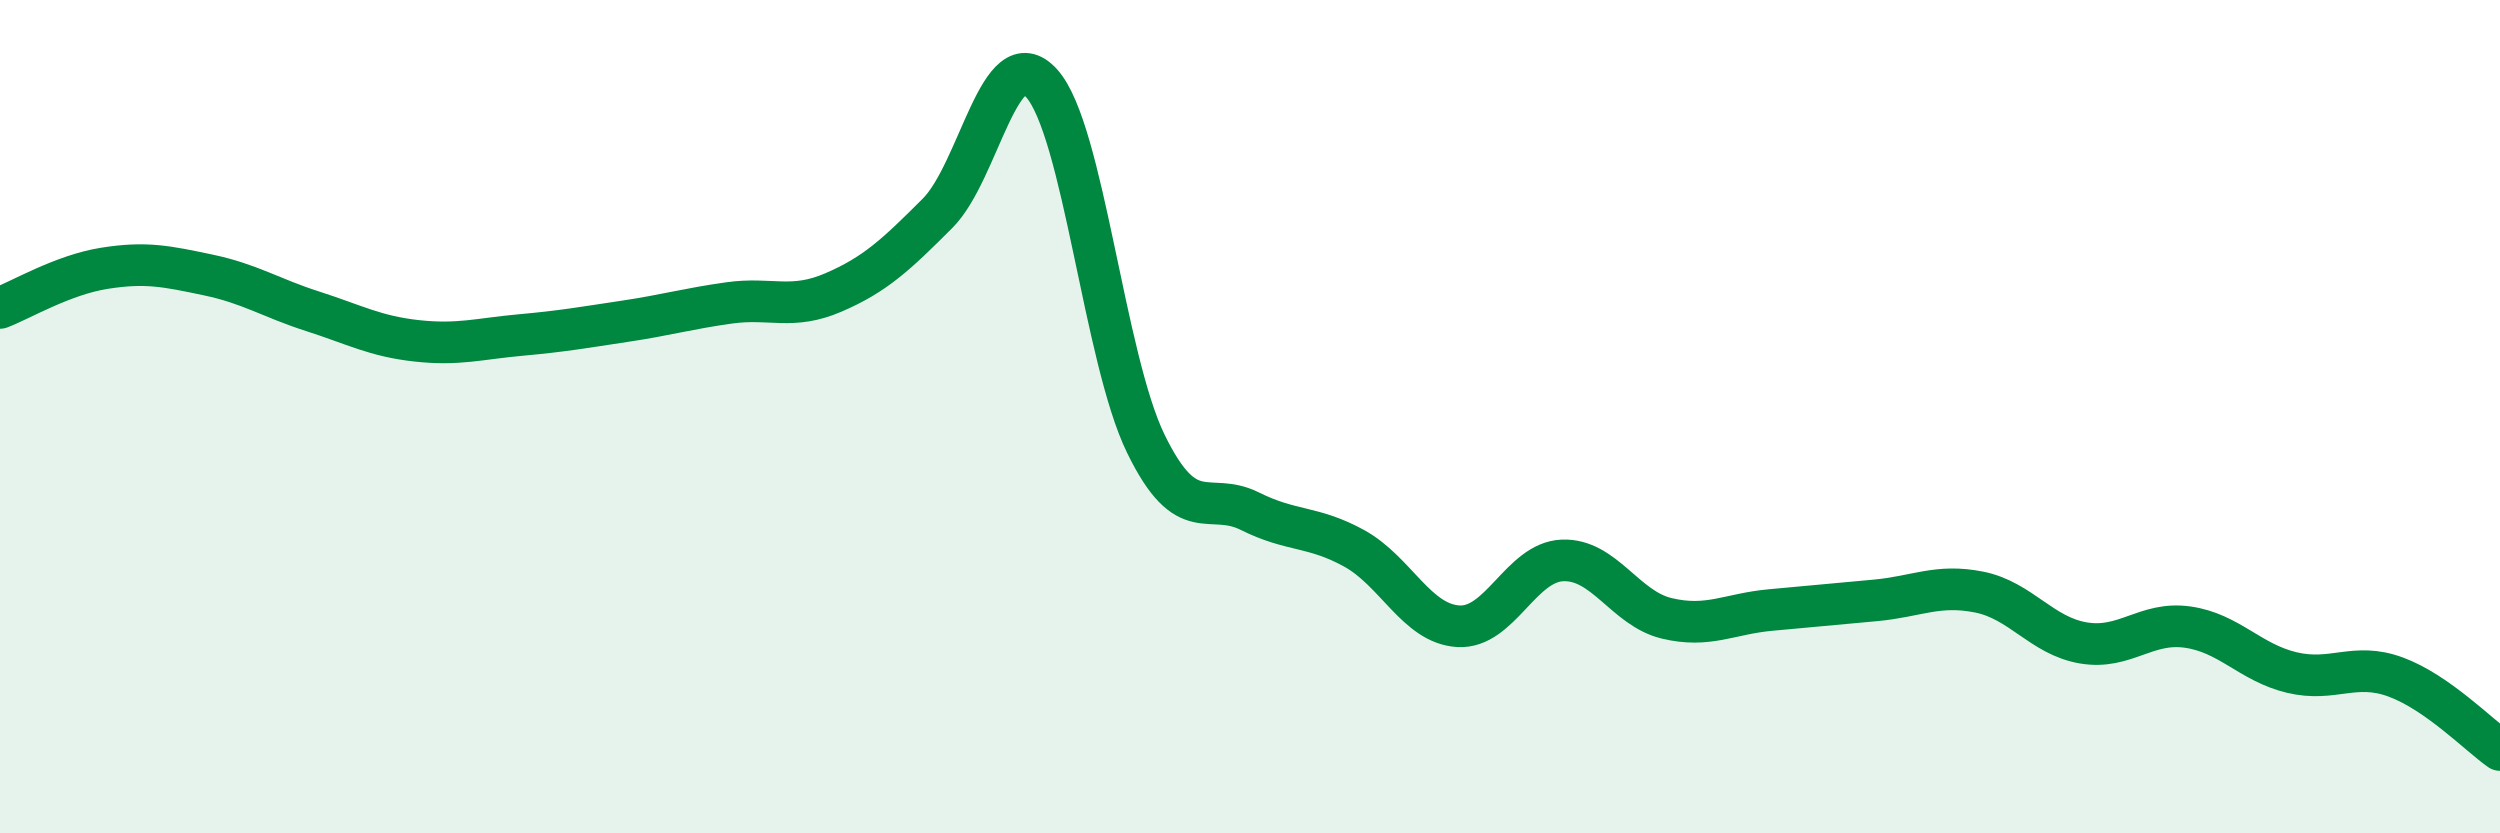 
    <svg width="60" height="20" viewBox="0 0 60 20" xmlns="http://www.w3.org/2000/svg">
      <path
        d="M 0,7.39 C 0.5,7.2 1.5,6.6 2.5,6.44 C 3.5,6.28 4,6.39 5,6.6 C 6,6.81 6.5,7.15 7.5,7.47 C 8.5,7.79 9,8.07 10,8.18 C 11,8.29 11.5,8.13 12.5,8.04 C 13.5,7.95 14,7.86 15,7.71 C 16,7.56 16.5,7.41 17.5,7.27 C 18.5,7.13 19,7.45 20,7.02 C 21,6.59 21.5,6.12 22.5,5.12 C 23.5,4.12 24,0.89 25,2 C 26,3.11 26.5,8.6 27.5,10.65 C 28.5,12.7 29,11.77 30,12.27 C 31,12.77 31.5,12.61 32.5,13.16 C 33.5,13.71 34,14.97 35,15.03 C 36,15.09 36.5,13.49 37.5,13.45 C 38.5,13.41 39,14.6 40,14.84 C 41,15.08 41.5,14.73 42.5,14.64 C 43.5,14.55 44,14.5 45,14.41 C 46,14.32 46.5,14.01 47.5,14.21 C 48.5,14.41 49,15.26 50,15.43 C 51,15.6 51.5,14.91 52.5,15.05 C 53.5,15.19 54,15.9 55,16.14 C 56,16.38 56.5,15.88 57.5,16.25 C 58.5,16.62 59.5,17.65 60,18L60 20L0 20Z"
        fill="#008740"
        opacity="0.1"
        stroke-linecap="round"
        stroke-linejoin="round"
      />
      <path
        d="M 0,7.39 C 0.5,7.2 1.5,6.6 2.5,6.44 C 3.5,6.28 4,6.39 5,6.6 C 6,6.81 6.5,7.15 7.5,7.47 C 8.5,7.79 9,8.07 10,8.18 C 11,8.29 11.5,8.13 12.5,8.04 C 13.5,7.95 14,7.86 15,7.71 C 16,7.56 16.5,7.41 17.5,7.27 C 18.5,7.13 19,7.45 20,7.02 C 21,6.59 21.5,6.12 22.5,5.12 C 23.5,4.12 24,0.89 25,2 C 26,3.11 26.5,8.6 27.5,10.65 C 28.5,12.7 29,11.77 30,12.27 C 31,12.77 31.5,12.61 32.5,13.16 C 33.5,13.71 34,14.97 35,15.03 C 36,15.09 36.5,13.49 37.5,13.45 C 38.5,13.41 39,14.6 40,14.84 C 41,15.08 41.5,14.73 42.5,14.64 C 43.5,14.55 44,14.5 45,14.41 C 46,14.32 46.5,14.01 47.5,14.21 C 48.5,14.41 49,15.26 50,15.43 C 51,15.6 51.5,14.91 52.5,15.05 C 53.5,15.19 54,15.9 55,16.14 C 56,16.38 56.5,15.88 57.5,16.25 C 58.5,16.62 59.5,17.65 60,18"
        stroke="#008740"
        stroke-width="1"
        fill="none"
        stroke-linecap="round"
        stroke-linejoin="round"
      />
    </svg>
  